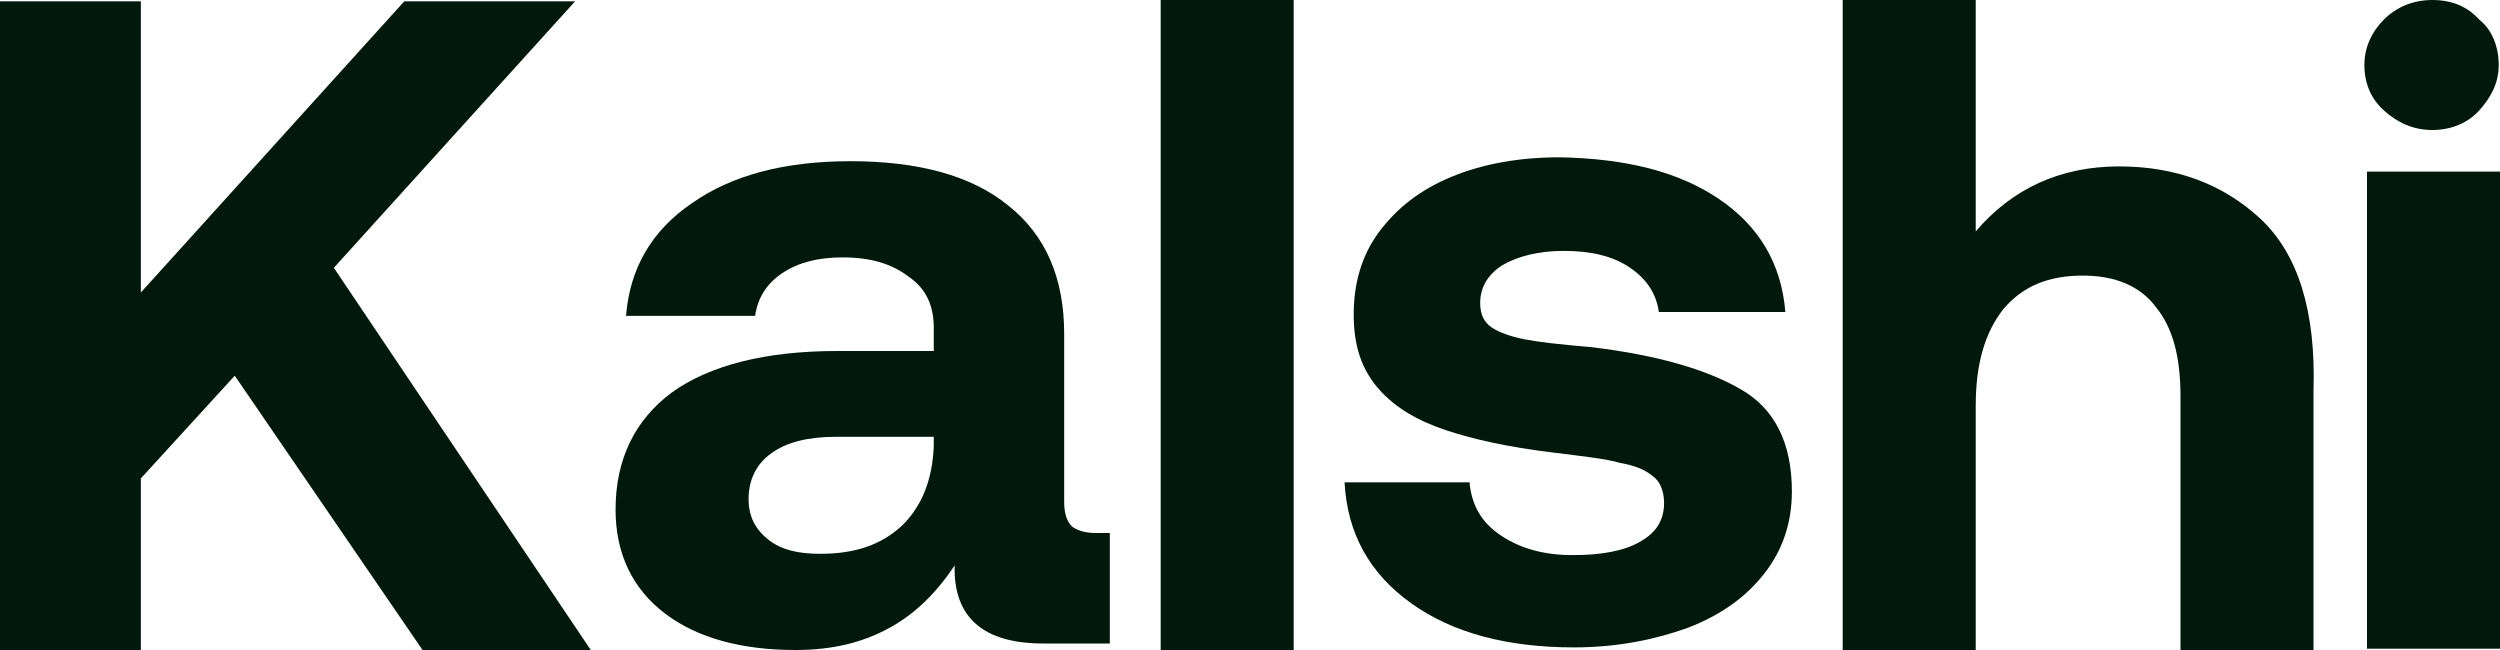 <svg width="150" height="39" viewBox="0 0 150 39" fill="none" xmlns="http://www.w3.org/2000/svg">
<path d="M77.622 0H69.641V39H77.622V0Z" fill="#01190D"/>
<path d="M0 0.078H8.451V17.55L24.257 0.078H34.507L20.031 16.068L35.446 39H25.352L14.085 22.542L8.451 28.704V39H0V0.078Z" fill="#01190D"/>
<path d="M66.589 38.61H62.599C58.999 38.61 57.2 37.05 57.278 33.93C56.182 35.568 54.931 36.816 53.365 37.674C51.801 38.532 50.001 39 47.732 39C44.524 39 41.863 38.298 39.907 36.816C37.951 35.334 36.934 33.228 36.934 30.576C36.934 27.534 38.107 25.194 40.298 23.556C42.567 21.918 45.932 21.06 50.236 21.06H56.026V19.656C56.026 18.33 55.556 17.316 54.539 16.614C53.522 15.834 52.27 15.444 50.549 15.444C49.062 15.444 47.888 15.756 46.949 16.38C46.01 17.004 45.462 17.862 45.306 18.954H37.56C37.794 16.068 39.124 13.806 41.55 12.168C43.898 10.53 47.028 9.672 51.018 9.672C55.087 9.672 58.295 10.53 60.486 12.324C62.755 14.118 63.851 16.692 63.851 20.046V30.108C63.851 30.81 64.007 31.278 64.32 31.59C64.633 31.824 65.103 31.98 65.729 31.98H66.589V38.61ZM50.157 26.208C48.514 26.208 47.184 26.52 46.245 27.222C45.384 27.846 44.915 28.782 44.915 29.952C44.915 30.966 45.306 31.746 46.089 32.37C46.871 32.994 47.888 33.228 49.218 33.228C51.331 33.228 52.896 32.682 54.148 31.512C55.322 30.342 55.948 28.782 56.026 26.754V26.208H50.157Z" fill="#01190D"/>
<path d="M88.186 29.094C88.342 30.342 88.89 31.356 90.064 32.136C91.237 32.916 92.646 33.306 94.367 33.306C96.01 33.306 97.419 33.072 98.358 32.526C99.375 31.98 99.844 31.2 99.844 30.186C99.844 29.484 99.61 28.86 99.14 28.548C98.671 28.158 98.045 27.924 97.184 27.768C96.401 27.534 94.993 27.378 93.115 27.144C90.533 26.832 88.42 26.364 86.777 25.818C85.134 25.272 83.725 24.492 82.708 23.322C81.691 22.152 81.222 20.748 81.222 18.876C81.222 17.004 81.691 15.366 82.708 13.962C83.804 12.48 85.212 11.388 87.09 10.608C88.968 9.828 91.159 9.438 93.585 9.438C97.575 9.516 100.705 10.296 103.131 11.934C105.556 13.572 106.887 15.834 107.121 18.72H99.531C99.375 17.628 98.827 16.77 97.81 16.068C96.793 15.366 95.463 15.054 93.819 15.054C92.333 15.054 91.081 15.366 90.142 15.912C89.281 16.458 88.811 17.238 88.811 18.174C88.811 18.876 89.046 19.344 89.516 19.656C89.985 19.968 90.689 20.202 91.472 20.358C92.254 20.514 93.585 20.67 95.463 20.826C99.375 21.294 102.348 22.152 104.383 23.322C106.495 24.492 107.513 26.598 107.513 29.484C107.513 31.356 106.965 32.994 105.869 34.398C104.774 35.802 103.287 36.894 101.253 37.674C99.297 38.376 97.028 38.844 94.445 38.844C90.455 38.844 87.168 37.986 84.664 36.192C82.16 34.398 80.83 31.98 80.674 28.938H88.186V29.094Z" fill="#01190D"/>
<path d="M135.602 13.104C133.411 11.076 130.594 9.984 127.151 9.984C123.63 9.984 120.735 11.31 118.544 13.884V0H110.562V39H118.544V24.336C118.544 21.84 119.091 19.968 120.187 18.564C121.361 17.16 122.926 16.536 124.96 16.536C126.916 16.536 128.403 17.16 129.342 18.408C130.359 19.656 130.829 21.372 130.829 23.79V39H138.81V23.478C138.966 18.642 137.871 15.21 135.602 13.104Z" fill="#01190D"/>
<path d="M142.02 10.296H150.001V38.922H142.02V10.296Z" fill="#01190D"/>
<path d="M148.749 1.17C148.045 0.39 147.106 0 145.932 0C144.837 0 143.819 0.39 143.037 1.17C142.333 1.872 141.863 2.808 141.863 3.9C141.863 4.992 142.255 5.928 143.037 6.63C143.819 7.332 144.758 7.8 145.932 7.8C147.028 7.8 148.045 7.41 148.749 6.63C149.453 5.85 149.923 4.992 149.923 3.9C149.923 2.808 149.532 1.794 148.749 1.17Z" fill="#01190D"/>
</svg>

